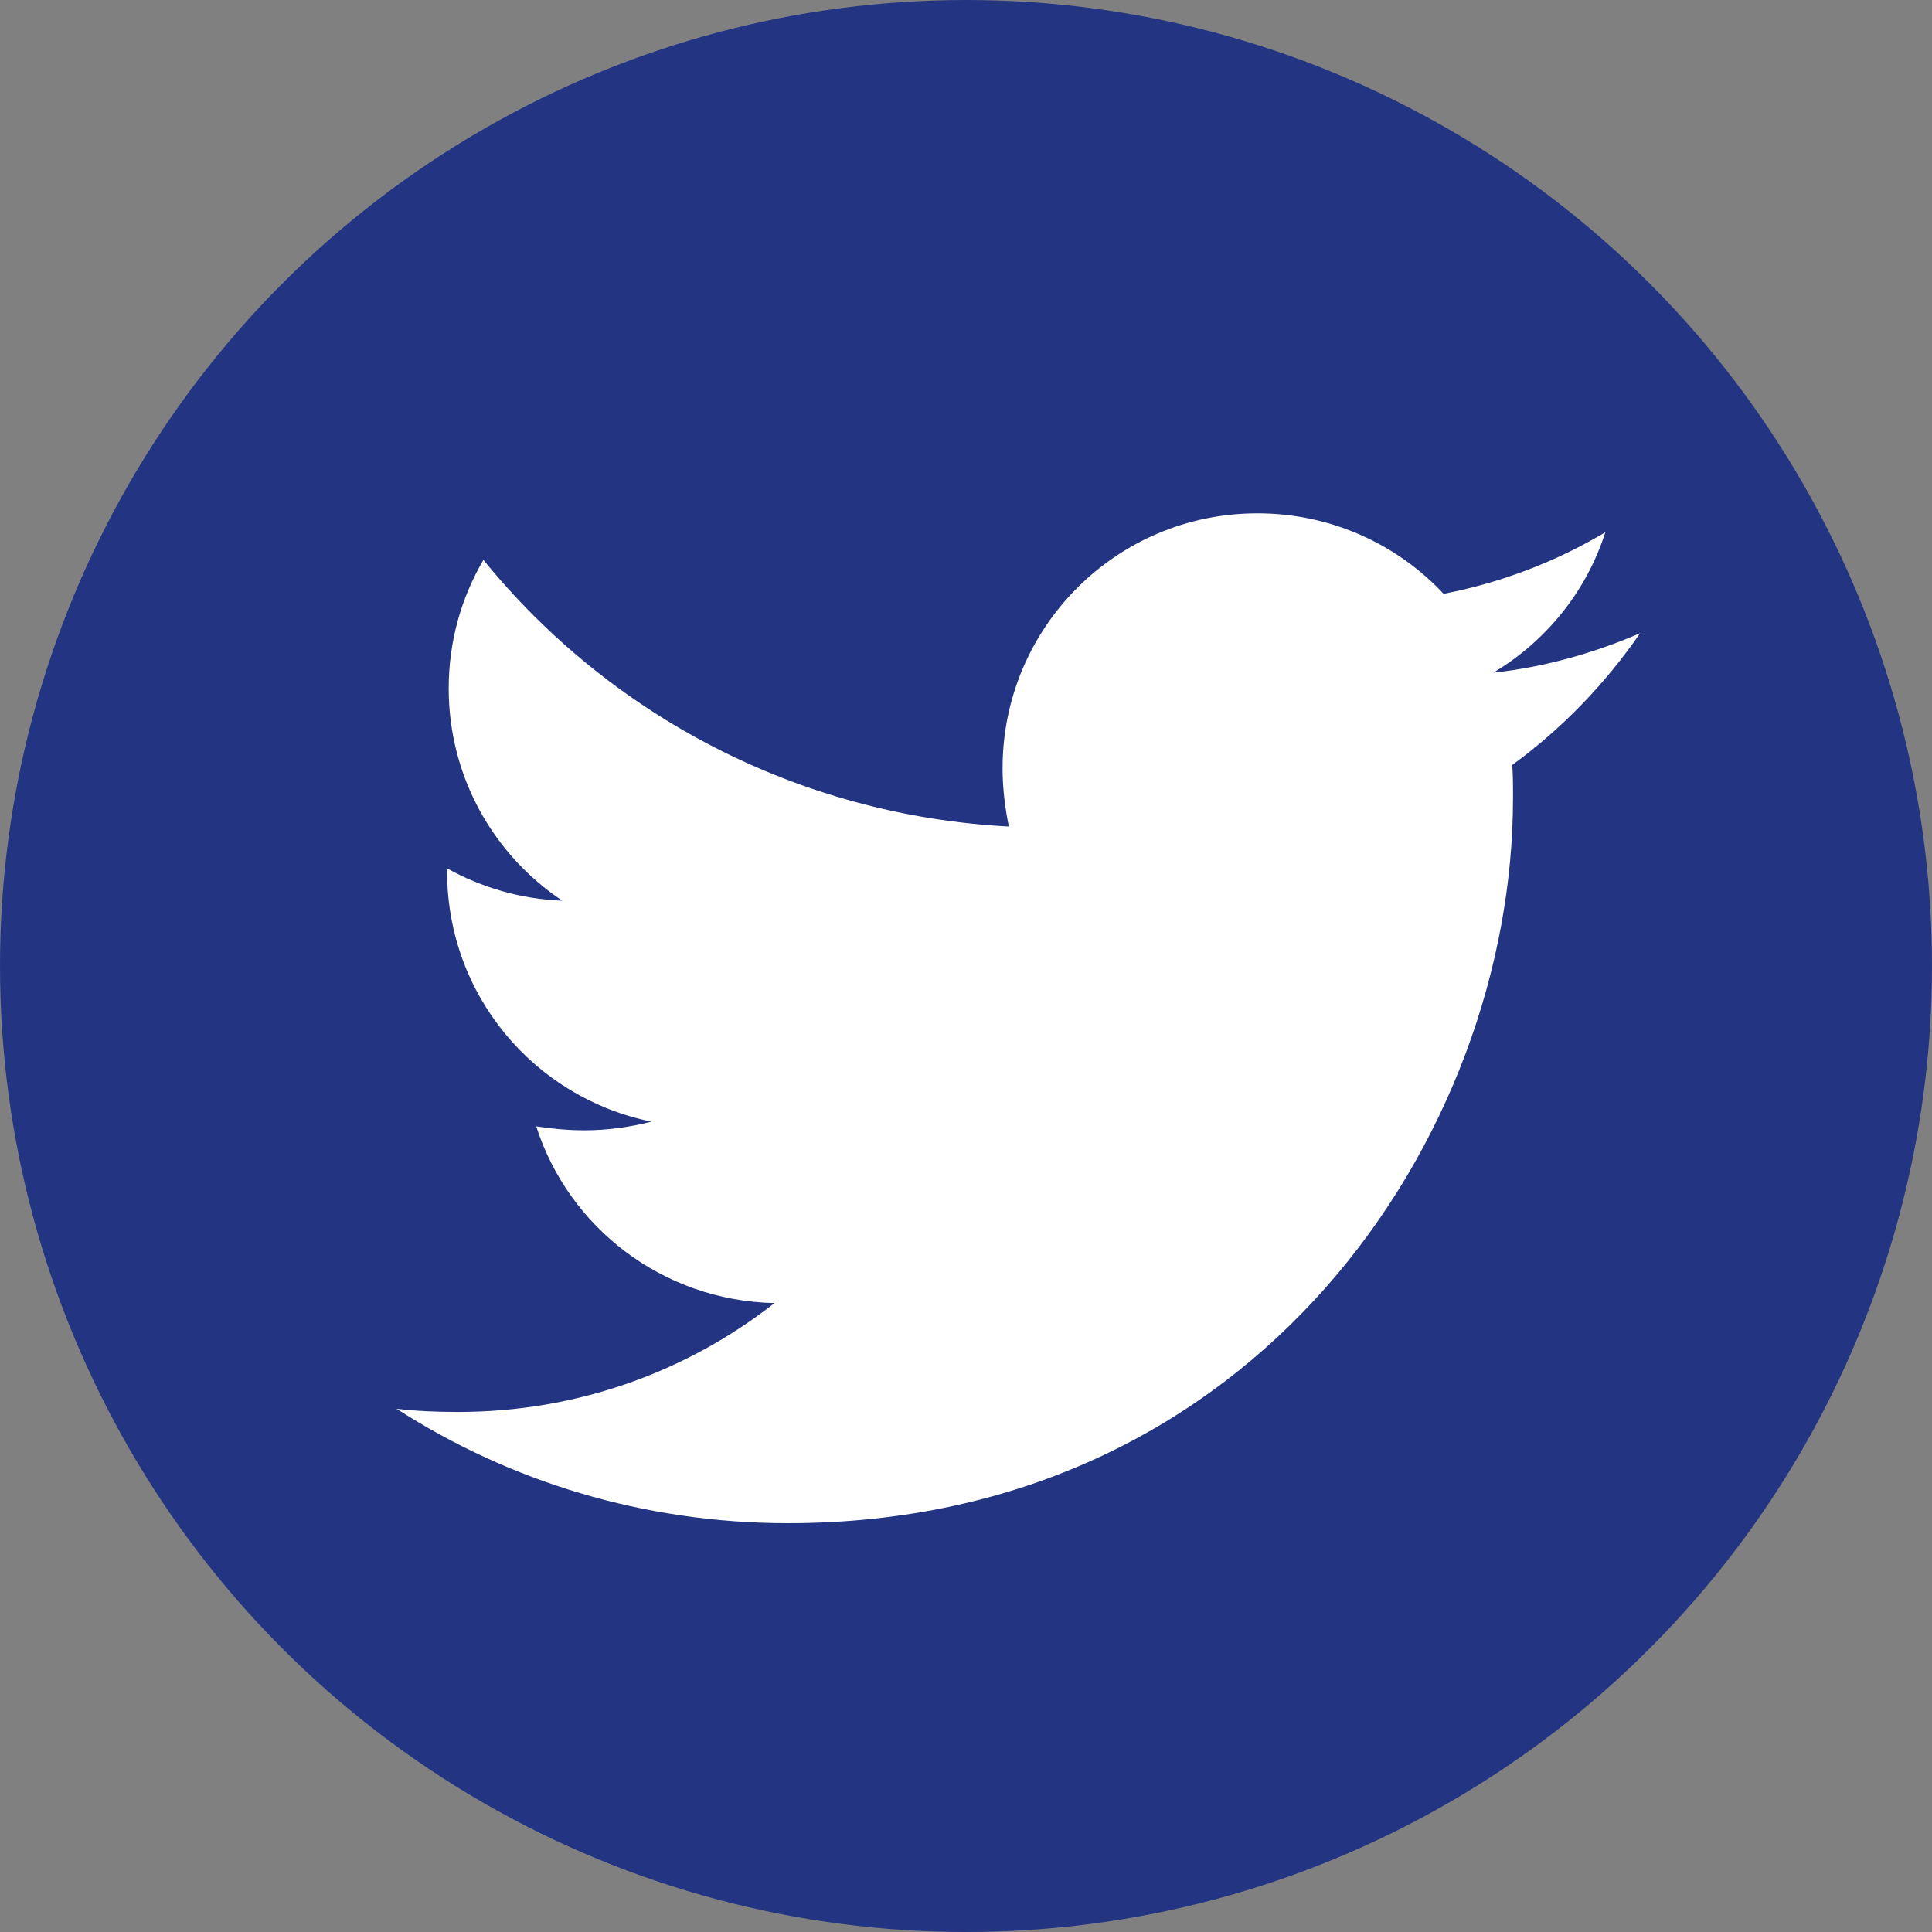 <?xml version="1.0" encoding="UTF-8"?><svg id="_イヤー_2" xmlns="http://www.w3.org/2000/svg" viewBox="0 0 543 543"><rect x="0" y="0" width="543" height="543" fill="#808080" stroke="none"/><defs><style>.cls-1{fill:#fff;}.cls-2{fill:#233582;}</style></defs><g id="_イヤー_1-2"><g><circle class="cls-2" cx="271.5" cy="271.5" r="271.5"/><path class="cls-1" d="M425.24,224.31c0,94.69-72.07,203.79-203.79,203.79-40.58,0-78.28-11.75-109.99-32.15,5.77,.67,11.31,.89,17.3,.89,33.48,0,64.31-11.31,88.92-30.6-31.49-.67-57.88-21.29-66.97-49.67,4.44,.67,8.87,1.11,13.53,1.11,6.43,0,12.86-.89,18.85-2.44-32.82-6.65-57.43-35.48-57.43-70.29v-.89c9.54,5.32,20.62,8.65,32.38,9.09-19.29-12.86-31.93-34.81-31.93-59.65,0-13.31,3.55-25.5,9.76-36.15,35.26,43.46,88.26,71.85,147.68,74.95-1.11-5.32-1.77-10.87-1.77-16.41,0-39.47,31.93-71.62,71.62-71.62,20.62,0,39.25,8.65,52.33,22.62,16.19-3.1,31.71-9.09,45.46-17.3-5.32,16.63-16.63,30.6-31.49,39.47,14.41-1.55,28.38-5.54,41.25-11.09-9.76,14.19-21.95,26.83-35.92,37.03,.22,3.1,.22,6.21,.22,9.31Z"/></g></g></svg>